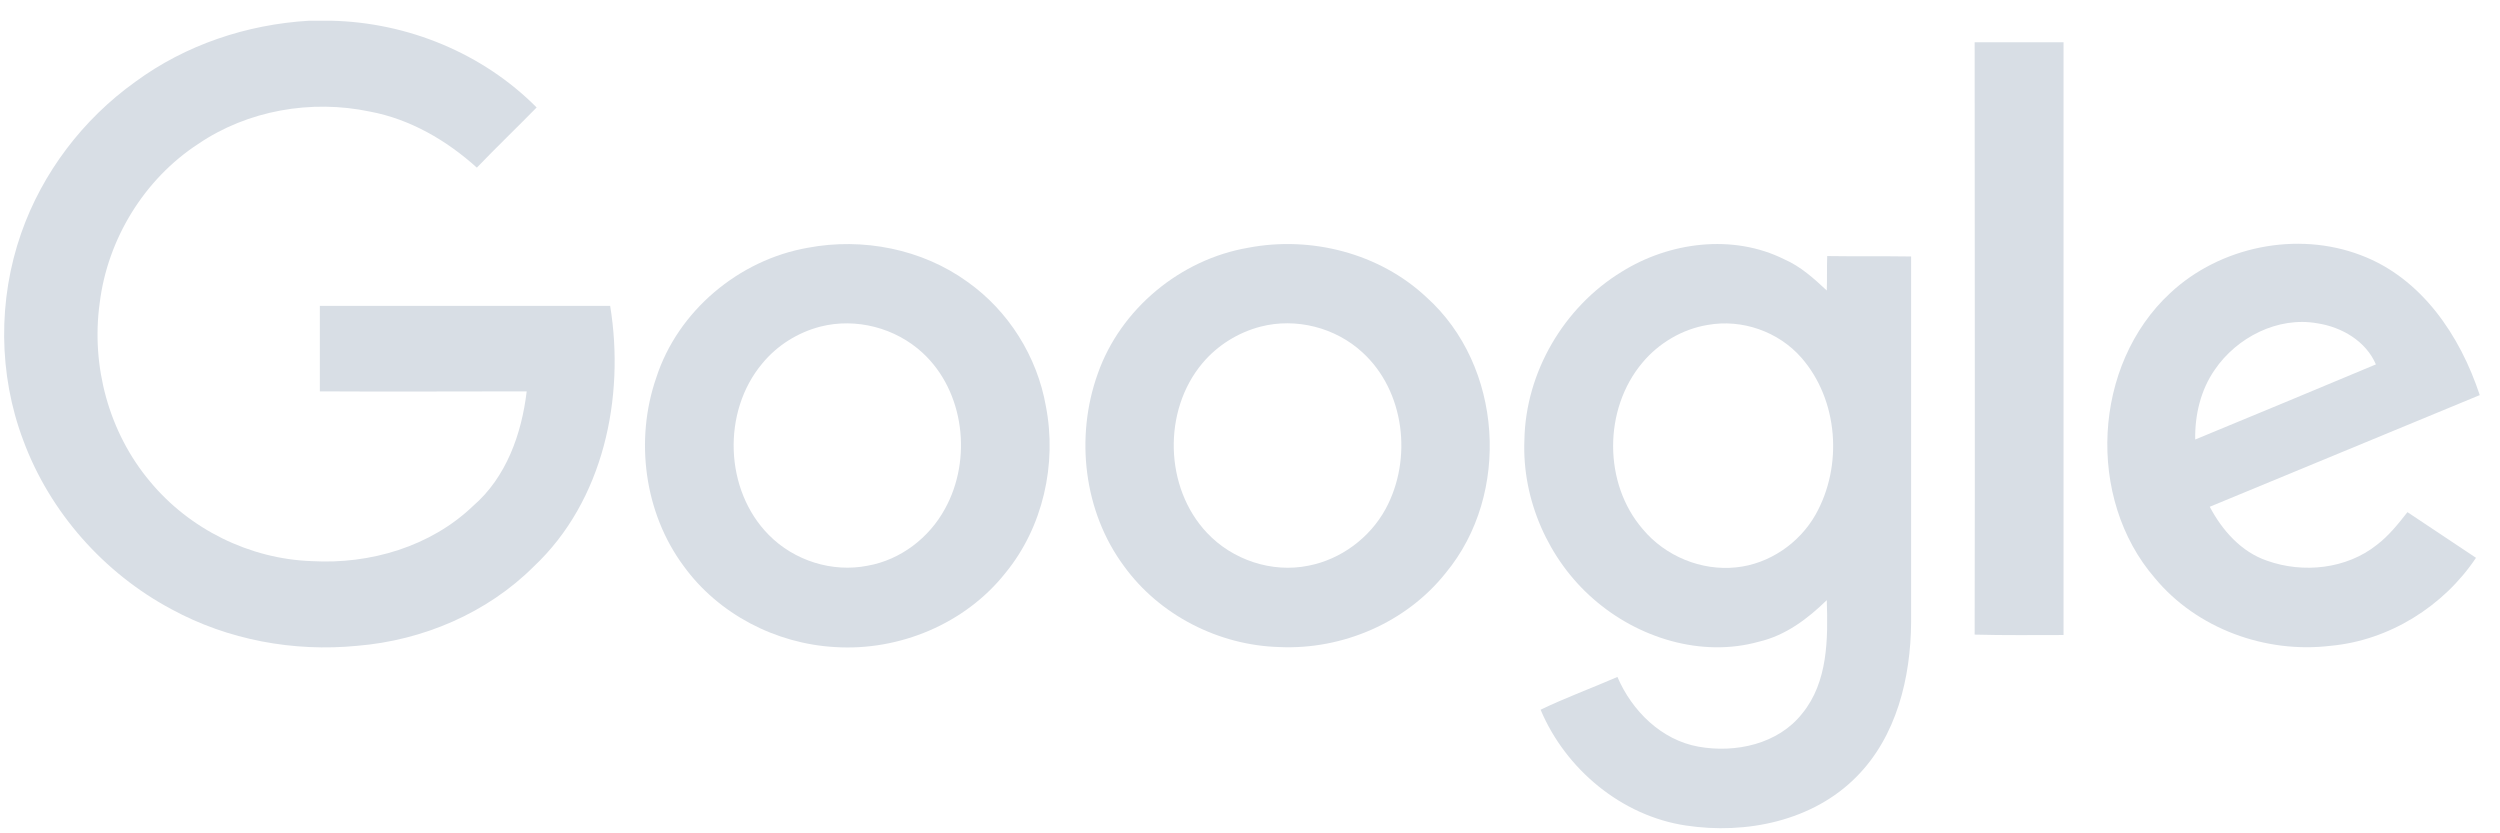 <?xml version="1.0" encoding="UTF-8"?>
<svg width="108px" height="36px" viewBox="0 0 108 36" version="1.1" xmlns="http://www.w3.org/2000/svg" xmlns:xlink="http://www.w3.org/1999/xlink">
    <!-- Generator: Sketch 51.1 (57501) - http://www.bohemiancoding.com/sketch -->
    <title>1</title>
    <desc>Created with Sketch.</desc>
    <defs/>
    <g id="Page-1" stroke="none" stroke-width="1" fill="none" fill-rule="evenodd">
        <g id="Mailtag-pricing-updated-2.0" transform="translate(-267, -1150)" fill="#D8DEE5" fill-rule="nonzero">
            <g id="Clients" transform="translate(266, 1146)">
                <g id="1" transform="translate(1, 4.895)">
                    <path d="M13.35,0 L14.301,0 C17.603,0.072 20.851,1.399 23.183,3.748 C22.322,4.626 21.443,5.469 20.6,6.347 C19.29,5.164 17.711,4.25 15.988,3.927 C13.44,3.389 10.695,3.873 8.559,5.325 C6.227,6.85 4.647,9.432 4.307,12.193 C3.93,14.918 4.701,17.787 6.478,19.903 C8.182,21.965 10.784,23.256 13.476,23.346 C15.988,23.489 18.608,22.718 20.438,20.961 C21.874,19.724 22.537,17.841 22.753,16.012 C19.774,16.012 16.795,16.03 13.817,16.012 L13.817,12.318 L26.359,12.318 C27.005,16.281 26.072,20.746 23.058,23.579 C21.048,25.587 18.267,26.771 15.432,27.004 C12.686,27.273 9.851,26.753 7.411,25.426 C4.486,23.866 2.153,21.23 1.005,18.128 C-0.072,15.277 -0.09,12.049 0.915,9.181 C1.83,6.563 3.589,4.25 5.85,2.636 C8.021,1.04 10.659,0.161 13.35,0 Z" id="Shape"/>
                    <path d="M85.305,0.932 L89.145,0.932 L89.145,26.538 C87.871,26.538 86.579,26.555 85.305,26.52 C85.323,18.003 85.305,9.467 85.305,0.932 Z" id="Shape"/>
                    <path d="M34.901,9.808 C37.269,9.36 39.835,9.862 41.791,11.278 C43.568,12.534 44.806,14.506 45.183,16.658 C45.667,19.15 45.057,21.876 43.442,23.848 C41.701,26.053 38.848,27.237 36.067,27.058 C33.519,26.914 31.043,25.641 29.536,23.561 C27.831,21.266 27.418,18.11 28.351,15.42 C29.284,12.534 31.922,10.328 34.901,9.808 Z M35.439,13.215 C34.47,13.466 33.573,14.022 32.927,14.811 C31.186,16.891 31.294,20.28 33.214,22.216 C34.309,23.328 35.959,23.848 37.485,23.543 C38.902,23.292 40.14,22.342 40.822,21.087 C42.006,18.953 41.666,16.012 39.853,14.345 C38.687,13.269 36.982,12.821 35.439,13.215 Z" id="Shape"/>
                    <path d="M53.921,9.808 C56.631,9.288 59.591,10.041 61.619,11.942 C64.921,14.9 65.28,20.441 62.462,23.848 C60.758,26 57.994,27.183 55.267,27.058 C52.665,26.986 50.099,25.695 48.556,23.561 C46.815,21.212 46.439,17.985 47.426,15.241 C48.412,12.444 50.996,10.31 53.921,9.808 Z M54.459,13.215 C53.491,13.466 52.593,14.022 51.947,14.793 C50.225,16.837 50.297,20.172 52.145,22.127 C53.239,23.292 54.944,23.866 56.523,23.543 C57.923,23.274 59.179,22.342 59.861,21.087 C61.027,18.935 60.686,15.994 58.856,14.327 C57.689,13.251 55.985,12.821 54.459,13.215 Z" id="Shape"/>
                    <path d="M70.053,10.848 C72.116,9.557 74.862,9.198 77.087,10.31 C77.786,10.615 78.361,11.135 78.917,11.655 C78.935,11.171 78.917,10.669 78.935,10.167 C80.137,10.185 81.339,10.167 82.56,10.185 L82.56,26 C82.542,28.384 81.931,30.913 80.209,32.652 C78.325,34.571 75.436,35.162 72.834,34.768 C70.053,34.355 67.63,32.329 66.554,29.765 C67.63,29.245 68.761,28.833 69.873,28.349 C70.501,29.819 71.775,31.074 73.372,31.361 C74.969,31.648 76.817,31.253 77.858,29.926 C78.971,28.564 78.971,26.699 78.917,25.031 C78.091,25.838 77.14,26.555 75.992,26.824 C73.498,27.524 70.752,26.663 68.832,24.978 C66.895,23.292 65.746,20.692 65.854,18.11 C65.908,15.187 67.558,12.372 70.053,10.848 Z M73.767,13.143 C72.672,13.323 71.65,13.932 70.95,14.775 C69.263,16.783 69.263,19.993 70.968,21.965 C71.937,23.131 73.498,23.776 75.005,23.615 C76.423,23.471 77.733,22.575 78.432,21.338 C79.617,19.24 79.419,16.389 77.822,14.56 C76.835,13.43 75.256,12.874 73.767,13.143 Z" id="Shape"/>
                    <path d="M93.756,11.763 C95.91,9.754 99.229,9.073 101.993,10.131 C104.612,11.117 106.281,13.609 107.125,16.174 C103.231,17.787 99.355,19.383 95.461,20.997 C95.999,22.019 96.825,22.951 97.937,23.328 C99.498,23.884 101.365,23.687 102.675,22.647 C103.195,22.252 103.608,21.732 104.002,21.23 C104.989,21.893 105.976,22.539 106.963,23.202 C105.563,25.3 103.213,26.771 100.683,27.004 C97.884,27.344 94.905,26.269 93.093,24.081 C90.114,20.638 90.401,14.865 93.756,11.763 Z M95.676,15.08 C95.066,15.958 94.815,17.034 94.833,18.092 C97.435,17.016 100.037,15.94 102.639,14.847 C102.208,13.843 101.167,13.233 100.109,13.072 C98.404,12.767 96.627,13.681 95.676,15.08 Z" id="Shape"/>
                </g>
            </g>
        </g>
    </g>
</svg>